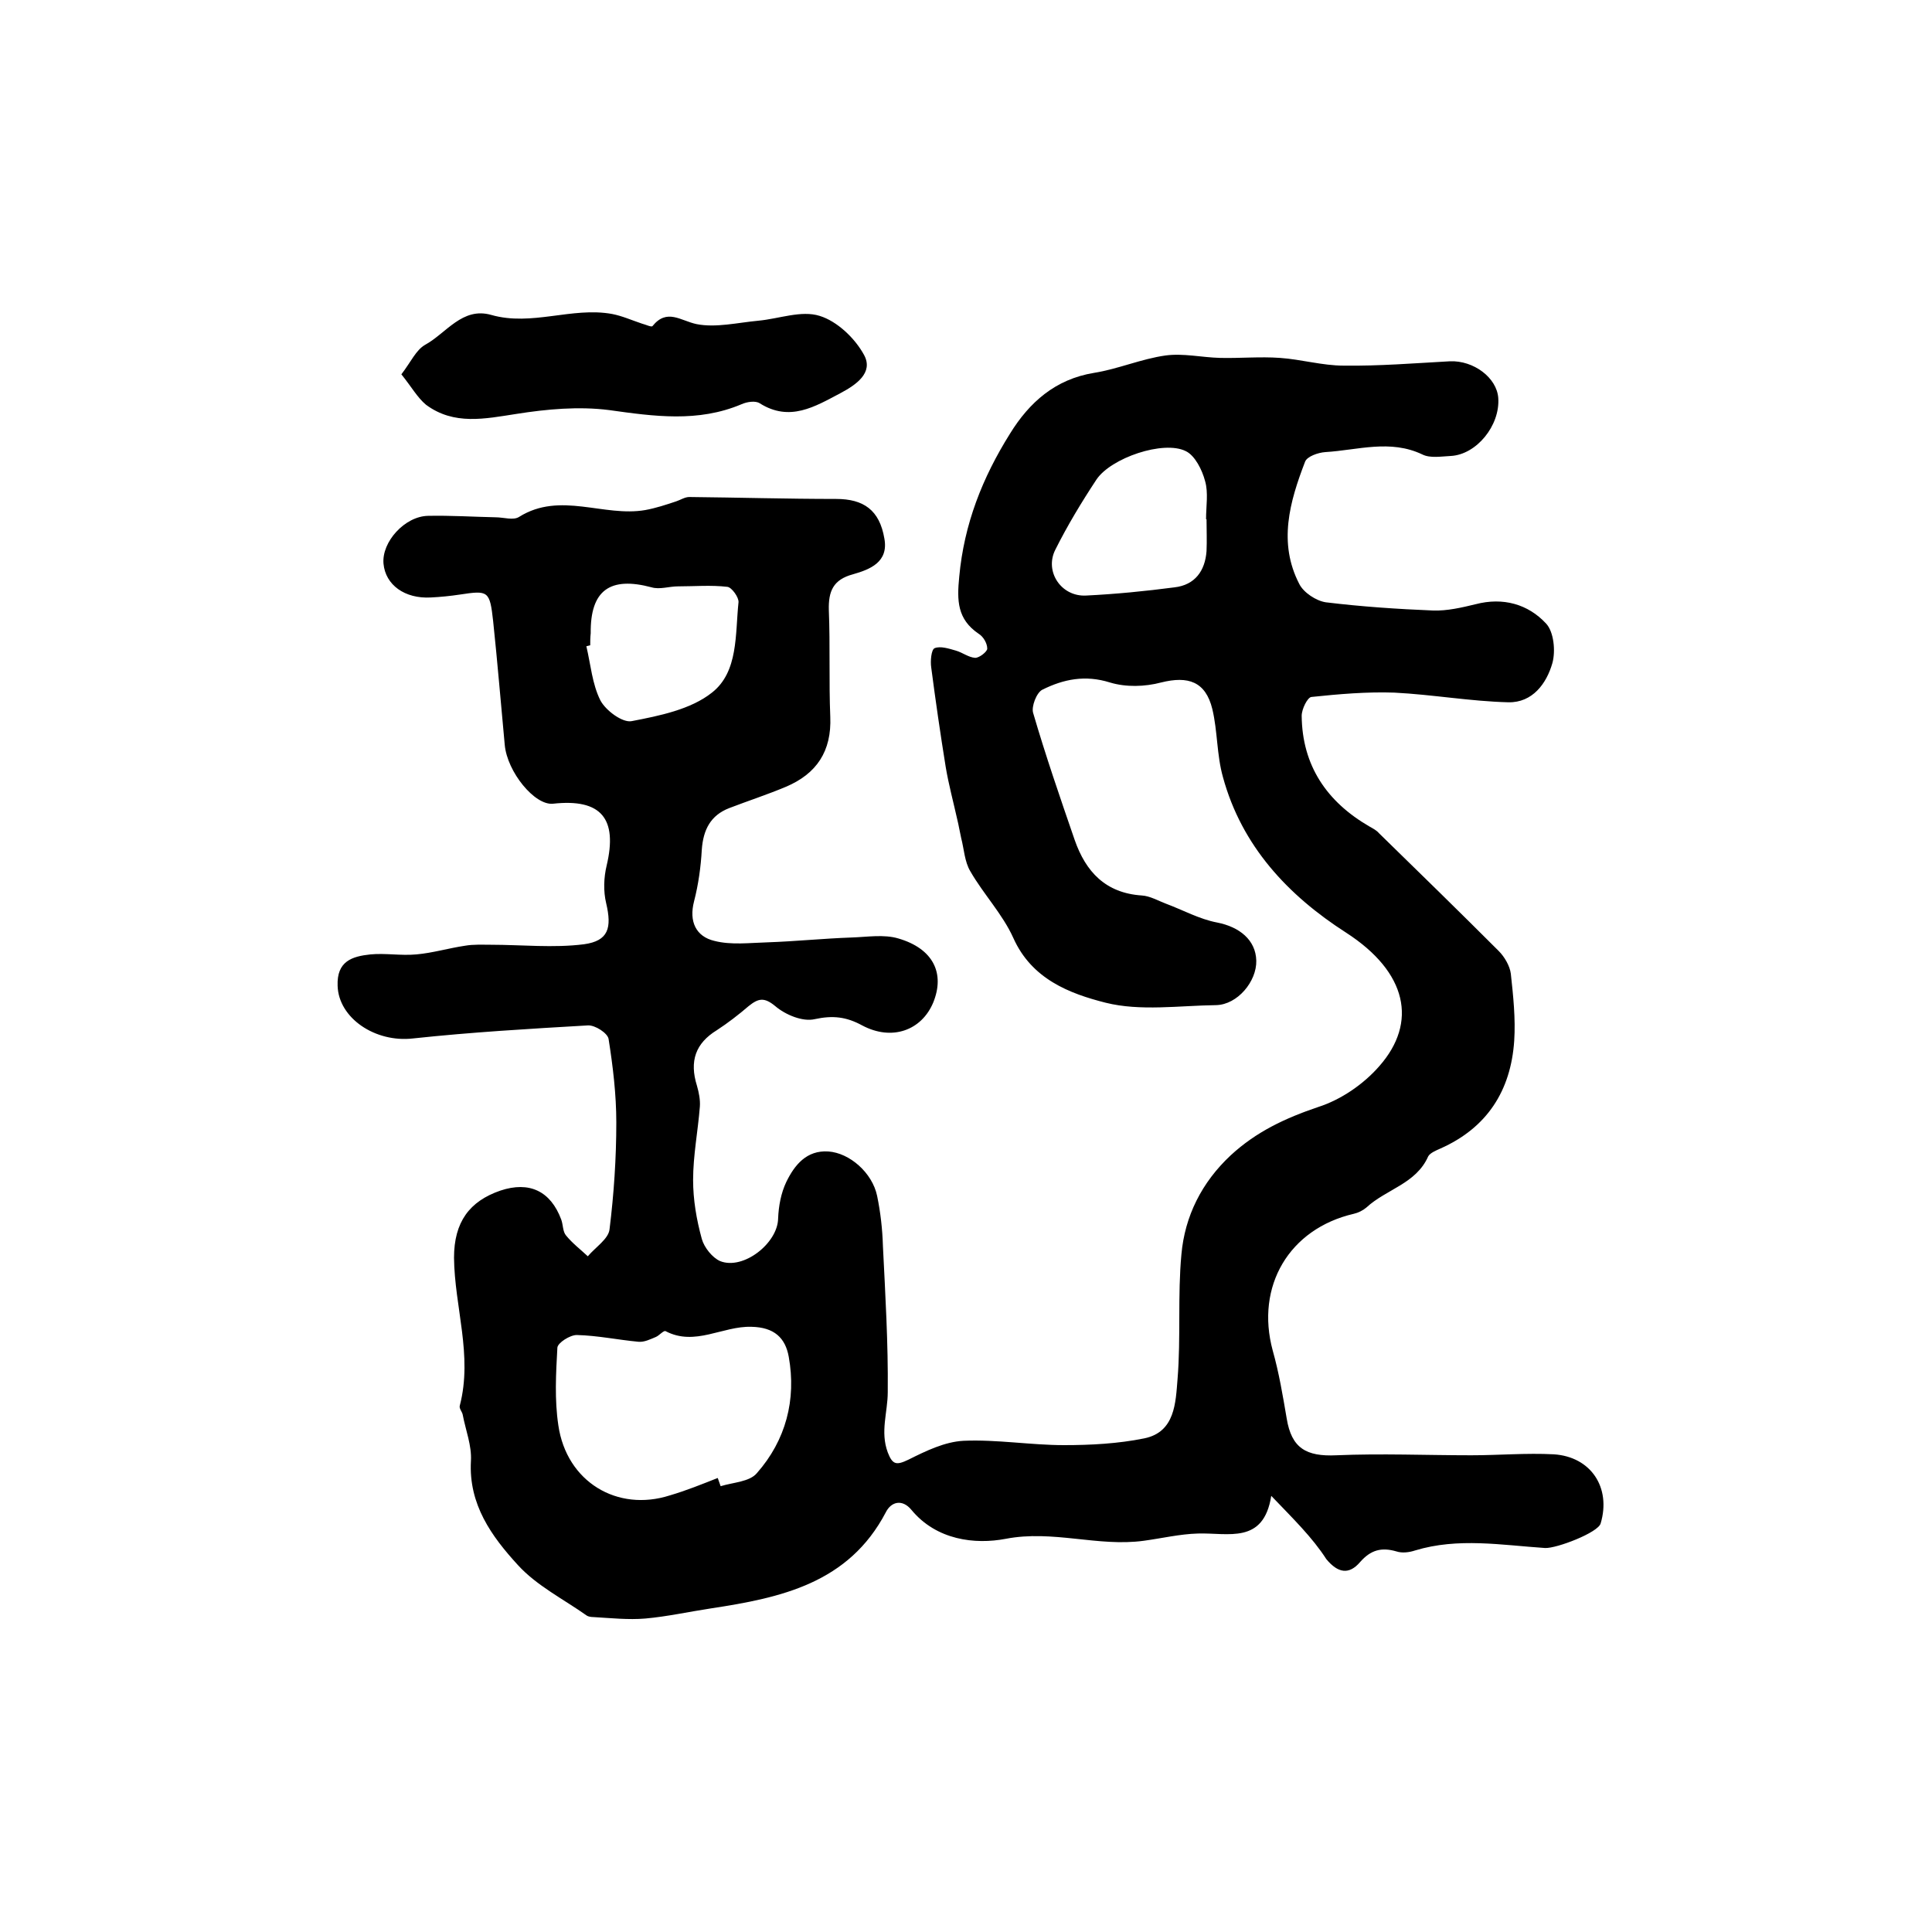 <?xml version="1.0" encoding="utf-8"?>
<!-- Generator: Adobe Illustrator 22.0.0, SVG Export Plug-In . SVG Version: 6.00 Build 0)  -->
<svg version="1.1" id="图层_1" xmlns="http://www.w3.org/2000/svg" xmlns:xlink="http://www.w3.org/1999/xlink" x="0px" y="0px"
	 viewBox="0 0 400 400" style="enable-background:new 0 0 400 400;" xml:space="preserve">
<style type="text/css">
	.st0{fill:#FFFFFF;}
</style>
<g>
	
	<path d="M263.2,309.7c-1.6,10.1-8.9,7.6-15.2,7.8c-3.7,0.1-7.5,1-11.2,1.5c-9.5,1.3-18.8-2.3-28.6-0.4c-6.3,1.2-14.3,0.3-19.5-6
		c-1.9-2.3-4.2-1.7-5.3,0.5c-7.7,14.7-21.7,17.7-36.2,19.9c-4.6,0.7-9.1,1.7-13.6,2.1c-3.5,0.3-7.2-0.1-10.7-0.3
		c-0.5,0-1.1-0.1-1.4-0.3c-4.8-3.4-10.4-6.2-14.3-10.5c-5.4-5.9-10.2-12.5-9.7-21.5c0.2-3.2-1.1-6.4-1.7-9.6
		c-0.1-0.6-0.8-1.3-0.6-1.9c2.7-10.4-1.1-20.4-1.2-30.6c0-7.4,3.2-11.7,9.6-13.9c6-2,10.4,0.1,12.6,6c0.4,1.1,0.3,2.5,1,3.3
		c1.3,1.6,3,2.9,4.5,4.3c1.6-1.9,4.3-3.6,4.5-5.6c0.9-7.3,1.4-14.7,1.4-22.1c0-5.8-0.7-11.6-1.6-17.3c-0.2-1.2-2.8-2.9-4.3-2.8
		c-12.1,0.7-24.1,1.4-36.2,2.7c-7.8,0.9-15.4-4.2-15.6-10.9c-0.2-5.1,3-6.1,6.8-6.5c3.1-0.3,6.3,0.3,9.5,0c3.4-0.3,6.7-1.3,10.1-1.8
		c1.7-0.3,3.6-0.2,5.3-0.2c6.4,0,13,0.7,19.3-0.1c5.1-0.7,5.8-3.4,4.6-8.5c-0.6-2.5-0.5-5.3,0.1-7.8c2.3-9.7-1.1-13.9-11.1-12.8
		c-3.8,0.4-9.5-6.6-10-12.2c-0.8-8.5-1.5-17.1-2.4-25.6c-0.7-6.3-1-6.4-6.9-5.5c-2,0.3-4,0.5-6,0.6c-5.4,0.3-9.4-2.6-9.8-7
		c-0.4-4.5,4.4-9.8,9.2-9.9c4.7-0.1,9.3,0.2,14,0.3c1.7,0,3.7,0.7,4.9-0.1c8.5-5.3,17.5,0.1,26.1-1.4c2.2-0.4,4.3-1.1,6.4-1.8
		c0.9-0.3,1.8-0.9,2.7-0.9c10.1,0.1,20.3,0.4,30.4,0.4c5.7,0,9,2.3,10,8.2c0.9,4.9-3,6.4-6.5,7.4c-4.1,1.1-5.1,3.5-5,7.4
		c0.3,7.4,0,14.8,0.3,22.1c0.3,7.1-2.8,11.8-9.2,14.5c-3.8,1.6-7.8,2.9-11.7,4.4c-3.9,1.5-5.4,4.5-5.7,8.6
		c-0.2,3.6-0.7,7.2-1.6,10.7c-1.1,4.2,0.4,7.3,4.2,8.2c3.5,0.9,7.3,0.4,11,0.3c5.8-0.2,11.6-0.8,17.4-1c3.2-0.1,6.7-0.7,9.7,0.2
		c7.2,2.1,9.7,7.2,7.2,13.3c-2.4,5.7-8.5,8-14.7,4.7c-3.3-1.8-6.1-2.1-9.8-1.3c-2.5,0.6-6.1-0.9-8.2-2.7c-2.3-1.9-3.5-1.6-5.5,0
		c-2.1,1.8-4.3,3.5-6.6,5c-4.4,2.7-5.7,6.4-4.1,11.5c0.4,1.4,0.7,2.9,0.6,4.3c-0.4,5.1-1.4,10.1-1.4,15.2c0,4.1,0.7,8.2,1.8,12.2
		c0.5,1.8,2.2,3.9,3.8,4.6c4.8,1.9,11.9-3.7,12-8.8c0.1-2.6,0.6-5.3,1.7-7.6c1.7-3.5,4.2-6.6,8.7-6.3c4.4,0.3,9.1,4.4,10.1,9.2
		c0.7,3.4,1.1,6.9,1.2,10.4c0.5,10.1,1.1,20.1,1,30.2c0,4.2-1.6,8.2,0,12.5c1,2.6,1.8,2.7,4.3,1.5c3.6-1.8,7.5-3.7,11.4-3.9
		c6.9-0.3,13.9,0.9,20.8,0.9c5.5,0,11.2-0.3,16.6-1.4c6.4-1.3,6.5-7.4,6.9-12.3c0.7-8.6,0-17.3,0.8-25.8c0.7-7.9,4.2-14.9,10.2-20.5
		c5.3-4.9,11.3-7.7,18.1-10c4.7-1.5,9.4-4.7,12.7-8.5c7.9-9,5.8-19.4-6.9-27.6c-12-7.7-21.6-17.9-25.5-32.2
		c-1.3-4.6-1.1-9.5-2.2-14.1c-1.4-5.7-5-6.9-10.6-5.5c-3.4,0.9-7.3,1-10.6,0c-5.1-1.6-9.6-0.7-14,1.5c-1.2,0.6-2.3,3.5-1.9,4.8
		c2.6,8.9,5.6,17.6,8.6,26.3c2.3,6.6,6.4,11,13.9,11.5c1.7,0.1,3.4,1.1,5,1.7c3.5,1.3,6.9,3.2,10.6,3.9c4.6,0.9,8,3.6,8.1,7.9
		c0.1,4.3-3.9,9.1-8.3,9.2c-7.7,0.1-15.7,1.3-22.9-0.5c-7.5-1.9-15.3-4.9-19.1-13.4c-2.2-4.9-6.2-9.1-8.9-13.8
		c-1.2-2-1.3-4.6-1.9-6.9c-0.3-1.3-0.5-2.6-0.8-3.8c-0.8-3.6-1.8-7.3-2.4-10.9c-1.1-6.8-2.1-13.7-3-20.6c-0.2-1.3,0-3.7,0.7-4
		c1.2-0.5,3,0.1,4.4,0.5c1.4,0.4,2.6,1.4,4,1.5c0.9,0,2.5-1.3,2.5-1.9c0-1.1-0.8-2.5-1.8-3.1c-4.4-3-4.5-6.8-4-11.8
		c1-10.9,4.8-20.5,10.5-29.6c4-6.5,9.4-11.3,17.4-12.6c5-0.8,9.8-2.9,14.8-3.6c3.7-0.5,7.5,0.4,11.3,0.5c4.1,0.1,8.3-0.3,12.4,0
		c4.4,0.3,8.8,1.6,13.2,1.6c7.3,0.1,14.7-0.5,22-0.9c4.9-0.2,9.7,3.4,10,7.6c0.4,5.7-4.5,11.7-9.8,12c-2,0.1-4.3,0.5-5.9-0.3
		c-6.7-3.2-13.4-0.9-20.1-0.5c-1.5,0.1-3.8,0.9-4.2,2c-3.2,8.3-5.6,16.8-1.2,25.3c0.9,1.8,3.5,3.5,5.5,3.8
		c7.4,0.9,14.8,1.4,22.2,1.7c2.9,0.1,5.9-0.6,8.8-1.3c5.7-1.5,10.9,0,14.6,4c1.6,1.7,2,5.7,1.3,8.2c-1.2,4.2-4.1,8.2-9.1,8.1
		c-7.9-0.2-15.7-1.6-23.6-2c-5.7-0.2-11.5,0.3-17.2,0.9c-0.8,0.1-2,2.5-2,3.9c0.1,10.3,5.2,17.8,14,22.9c0.7,0.4,1.5,0.8,2,1.4
		c8.3,8.1,16.6,16.2,24.8,24.4c1.2,1.2,2.3,3.1,2.5,4.7c0.5,4.6,1,9.3,0.7,13.9c-0.7,10.3-5.6,18-15.3,22.3
		c-0.9,0.4-2.1,0.9-2.5,1.6c-2.5,5.7-8.7,6.8-12.8,10.6c-0.7,0.6-1.7,1.1-2.6,1.3c-13.4,3.1-20.4,15-16.8,28.3
		c1.3,4.6,2.1,9.4,2.9,14.1c1,6.1,4,7.9,10.3,7.6c9.3-0.4,18.6,0,27.9,0c5.7,0,11.4-0.5,17.1-0.2c7.7,0.5,11.9,6.9,9.7,14.3
		c-0.5,1.9-9.1,5.2-11.5,5.1c-9-0.6-18-2.2-26.9,0.5c-1.2,0.4-2.7,0.6-3.9,0.2c-3.1-0.9-5.3-0.3-7.5,2.2c-2.3,2.7-4.6,2.3-7-0.6
		C271.7,318.3,267.8,314.5,263.2,309.7z M148.6,306c0.2,0.6,0.4,1.1,0.6,1.7c2.6-0.8,6-0.9,7.5-2.7c6-6.8,8.2-15.2,6.6-24.1
		c-0.7-3.9-3-6.1-7.7-6.2c-6-0.2-11.7,4.1-17.8,0.9c-0.4-0.2-1.3,0.9-2,1.2c-1.2,0.5-2.4,1.1-3.6,1c-4.3-0.4-8.5-1.3-12.8-1.4
		c-1.4,0-3.9,1.6-4,2.6c-0.3,5.4-0.6,10.8,0.2,16.1c1.7,11.7,12.2,18,23.1,14.5C142.1,308.6,145.3,307.3,148.6,306z M249.8,107.5
		c0,0-0.1,0-0.1,0c0-2.7,0.5-5.5-0.2-7.9c-0.6-2.3-2.1-5.3-4-6.2c-4.6-2.3-15.5,1.4-18.5,5.9c-3.1,4.7-6,9.5-8.5,14.5
		c-2.3,4.5,1.2,9.8,6.4,9.5c6.1-0.3,12.2-0.9,18.3-1.7c4.2-0.5,6.3-3.4,6.6-7.5C249.9,111.9,249.8,109.7,249.8,107.5z M122.2,133.6
		c-0.3,0.1-0.5,0.1-0.8,0.2c0.9,3.8,1.2,7.8,2.9,11.2c1.1,2.1,4.6,4.7,6.5,4.3c5.7-1.1,12.2-2.4,16.6-5.9c5.5-4.3,4.8-12.1,5.5-18.7
		c0.1-1-1.4-3.1-2.3-3.2c-3.4-0.4-6.8-0.1-10.2-0.1c-1.9,0-3.8,0.7-5.5,0.2c-8.6-2.3-12.7,0.6-12.6,9.5
		C122.2,132,122.2,132.8,122.2,133.6z"/>
	<path d="M83.1,77.5c2-2.6,3-5,4.9-6.1c4.4-2.4,7.7-7.9,13.7-6.2c8.4,2.4,16.7-1.7,25-0.2c2.1,0.4,4.1,1.3,6.2,2
		c0.8,0.2,2,0.8,2.2,0.5c3-3.7,5.8-1.1,9.1-0.4c4,0.8,8.5-0.3,12.8-0.7c4.3-0.4,8.9-2.2,12.7-1c3.6,1.1,7.3,4.6,9.2,8.1
		c2,3.7-1.7,6.2-4.9,7.9c-5.3,2.8-10.5,6-16.7,2.1c-0.9-0.6-2.7-0.3-3.8,0.2c-9,3.8-18.1,2.5-27.4,1.2c-6.3-0.8-12.9-0.2-19.2,0.8
		c-6.5,1-12.9,2.4-18.7-1.9C86.4,82.3,85.2,80.1,83.1,77.5z"/>
	
	
	
</g>
</svg>
